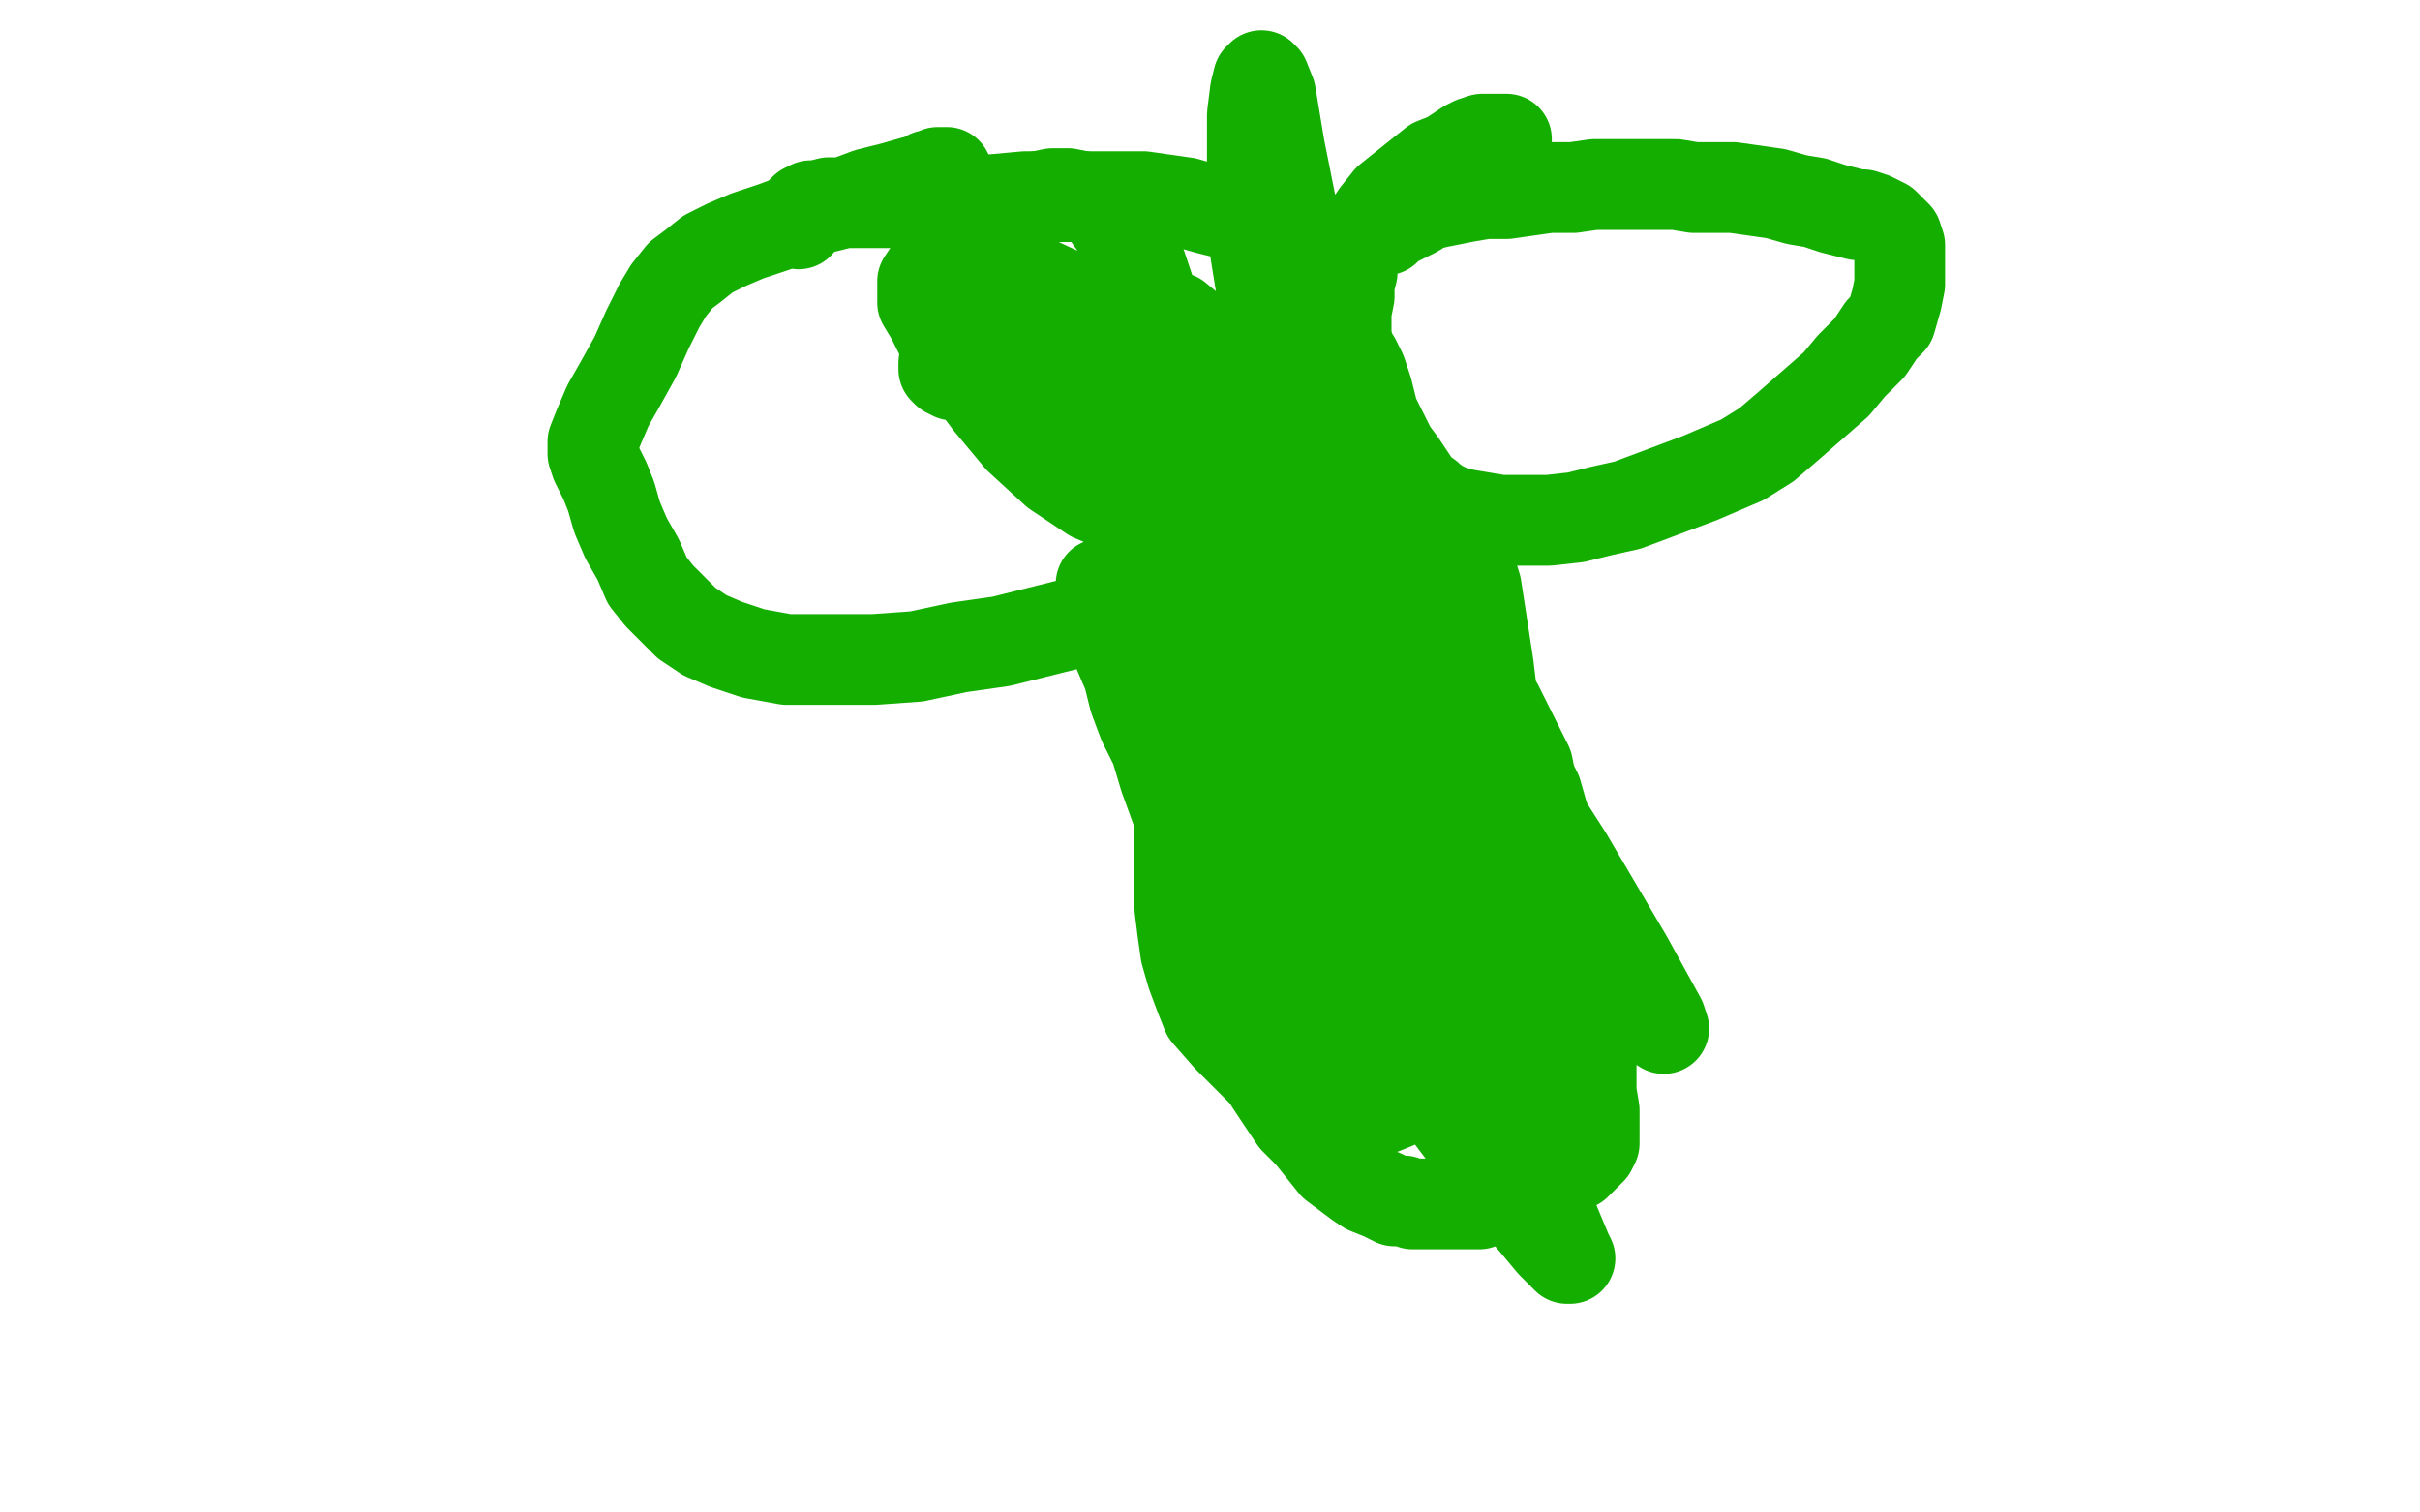 <?xml version="1.0" standalone="no"?>
<!DOCTYPE svg PUBLIC "-//W3C//DTD SVG 1.1//EN"
"http://www.w3.org/Graphics/SVG/1.1/DTD/svg11.dtd">

<svg width="800" height="500" version="1.1" xmlns="http://www.w3.org/2000/svg" xmlns:xlink="http://www.w3.org/1999/xlink" style="stroke-antialiasing: false"><desc>This SVG has been created on https://colorillo.com/</desc><rect x='0' y='0' width='800' height='500' style='fill: rgb(255,255,255); stroke-width:0' /><polyline points="313,57 312,57 312,57 311,57 311,57 310,57 310,57 309,58 309,58 307,58 307,58 306,59 302,60 295,62 287,64 279,67 271,69 264,72 256,75 247,78 240,81 234,84 229,88 225,91 221,96 218,101 214,109 210,118 205,127 201,134 198,141 196,146 196,150 197,153 198,155 200,159 202,164 204,171 207,178 211,185 214,192 218,197 223,202 227,206 233,210 240,213 249,216 260,218 274,218 289,218 303,217 317,214 331,212 343,209 355,206 365,203 374,200 382,196 388,192 394,187 398,182 402,175 408,164 416,147 424,126 430,106 435,92 436,85 436,81 435,78 432,76 427,75 421,73 414,72 407,71 399,69 392,67 385,66 378,65 372,65 365,65 358,65 349,65 339,65 328,66 318,66 308,67 300,67 292,67 285,67 279,67 274,67 270,68 268,68 266,69 265,70 265,71 264,71 264,72 264,73 264,74" style="fill: none; stroke: #14ae00; stroke-width: 30; stroke-linejoin: round; stroke-linecap: round; stroke-antialiasing: false; stroke-antialias: 0; opacity: 1.0"/>
<polyline points="498,46 496,46 496,46 493,46 493,46 490,46 490,46 487,47 487,47 485,48 485,48 482,50 482,50 479,52 479,52 474,54 474,54 469,58 469,58 464,62 459,66 455,71 453,74 449,79 448,83 447,86 447,90 446,94 446,98 445,103 445,108 445,112 446,115 446,118 448,119 449,121 450,123 451,126 452,129 453,133 454,137 456,141 458,145 460,149 463,153 465,156 467,159 469,162 472,164 475,167 477,168 484,170 490,171 496,172 503,172 512,172 521,171 529,169 538,167 546,164 554,161 562,158 569,155 576,152 584,147 591,141 599,134 607,127 612,121 618,115 622,109 625,106 627,99 628,94 628,89 628,85 628,81 627,78 625,76 623,74 621,73 619,72 616,71 614,71 610,70 606,69 600,67 594,66 587,64 580,63 573,62 566,62 560,62 554,61 548,61 541,61 534,61 527,61 520,62 512,62 505,63 498,64 491,64 485,65 480,66 475,67 471,68 468,70 464,72 462,73 460,74 459,75 458,76" style="fill: none; stroke: #14ae00; stroke-width: 30; stroke-linejoin: round; stroke-linecap: round; stroke-antialiasing: false; stroke-antialias: 0; opacity: 1.0"/>
<polyline points="364,193 364,194 364,194 364,195 364,195 365,195 365,195 365,196 365,196 365,197 365,197 365,198 365,198 366,199 366,199 366,201 366,201 367,204 367,204 368,207 369,211 370,216 373,223 375,231 378,239 382,247 385,257 389,268 393,280 396,292 400,303 403,312 406,321 408,329 410,337 414,344 417,351 420,358 424,364 428,370 433,375 437,380 441,385 445,388 449,391 452,393 457,395 461,397 464,397 467,398 470,398 472,398 476,398 480,398 484,398 489,398 495,396 500,395 506,392 510,391 517,387 521,385 524,382 526,380 527,378 527,375 527,372 527,367 526,361 526,352 526,342 525,331 523,320 521,310 518,300 515,291 514,285 512,275 510,269 508,262 506,258 505,253 503,249 501,245 499,241 497,237 495,233 493,230 491,227 489,225 487,222 486,220 484,217 483,215 482,213 481,211 479,208 478,205 476,201 474,197 473,194 472,192 471,190 470,189 469,189 469,188 467,185 465,180 463,178 463,177 463,176 462,176 461,176 460,176 460,177 459,177 457,178 454,180 451,181 446,184 442,187 438,191 435,195 431,199 427,204 424,209 421,215 419,222 417,229 415,236 415,243 415,250 415,255 416,259 417,263 420,267 422,272 425,276 428,280 431,283 436,288 440,292 443,295 446,298 449,300 453,302 457,304 461,306 466,308 468,309 472,310 474,310 475,311 476,311 477,311 478,311 479,310 480,310 482,310 483,309 485,308 486,307 487,304 488,301 489,299 490,291 490,285 489,275 486,259 478,235 469,209 459,185 451,171 447,164 443,160 439,157 436,153 432,150 427,145 423,141 419,137 415,135 413,135 410,136 409,137 409,138 408,139 408,140 408,141 408,142 408,145 407,151 404,168 399,192 396,213 394,230 392,245 391,259 390,271 390,281 390,292 390,300 391,308 392,315 394,322 397,330 399,335 406,343 411,348 417,354 422,358 427,362 431,364 434,366 436,367 438,367 441,367 444,367 447,367 451,367 456,367 461,365 465,363 469,360 473,353 477,341 482,320 484,292 484,274 479,248 472,228 465,216 458,208 452,202 444,197 437,194 430,191 424,189 421,188 418,188 417,188 416,188 416,189 416,192 417,196 420,204 426,222 435,249 448,275 486,339 493,349 498,356 503,361 505,365 508,368 509,369 508,368 504,359 494,334 482,299 468,263 454,231 442,209 436,200 431,195 428,194 426,194 426,195 428,199 433,213 442,241 452,271 463,299 475,320 483,335 490,345 495,352 500,359 502,362 504,365 505,366 505,367 504,365 496,352 480,324 464,294 451,267 442,250 437,243 433,239 429,237 425,237 421,237 418,238 416,241 414,244 414,248 414,254 414,264 416,278 419,296 424,312 429,325 434,333 438,339 443,343 446,346 449,348 451,349 451,348 448,343 437,321 423,288 410,256 398,233 393,223 389,216 385,212 382,208 378,205 376,203 376,204 377,206 379,211 385,224 395,243 408,268 424,294 443,320 462,346 481,371 497,392 508,405 513,411 516,414 518,416 519,416 518,414 513,402 504,377 496,352 490,334 484,317 477,301 469,285 460,269 451,256 442,247 436,242 432,238 429,237 427,237 427,238 427,239 428,242 430,245 434,252 442,269 454,291 466,310 477,324 487,335 493,342 498,346 501,349 503,350 503,349 503,343 501,321 499,288 496,253 492,220 488,194 483,178 479,171 476,167 473,166 471,167 470,171 470,181 475,207 483,239 495,270 508,296 522,314 532,325 538,331 543,336 547,338 550,340 549,337 538,317 518,283 493,244 467,208 442,176 421,153 405,137 395,129 387,122 381,117 376,113 374,110 372,108 372,109 373,111 375,114 378,118 382,125 386,132 399,161 414,188 429,213 442,232 452,243 458,249 462,252 465,254 465,251 459,226 450,181 439,131 430,84 423,49 420,31 418,26 417,25 416,26 415,30 414,38 414,55 415,83 420,114 427,145 435,172 441,187 445,193 448,199 449,201 447,199 439,185 425,158 411,134 402,118 395,110 389,105 385,104 382,104 380,104 380,105 379,107 379,110 380,116 382,128 385,141 389,153 392,160 395,165 397,168 398,168 398,165 393,143 385,111 377,87 369,75 364,68 358,65 353,64 348,64 343,65 340,68 337,70 336,74 335,80 336,88 339,99 344,110 350,120 356,128 362,133 368,137 373,139 376,140 377,139 378,137 378,135 377,130 376,124 373,117 368,111 363,106 358,102 351,97 338,91 329,87 321,86 315,86 310,87 307,90 305,93 305,97 305,100 308,105 311,111 318,121 327,133 337,145 349,156 361,164 368,167 376,169 379,169 381,168 381,166 379,161 373,154 359,139 345,126 334,119 327,115 322,114 317,115 314,117 312,120 312,122 313,123 315,124 318,124 320,125 323,125 326,127 329,129 332,132 335,135 338,137 341,140 344,144 347,149" style="fill: none; stroke: #14ae00; stroke-width: 30; stroke-linejoin: round; stroke-linecap: round; stroke-antialiasing: false; stroke-antialias: 0; opacity: 1.0"/>
</svg>
